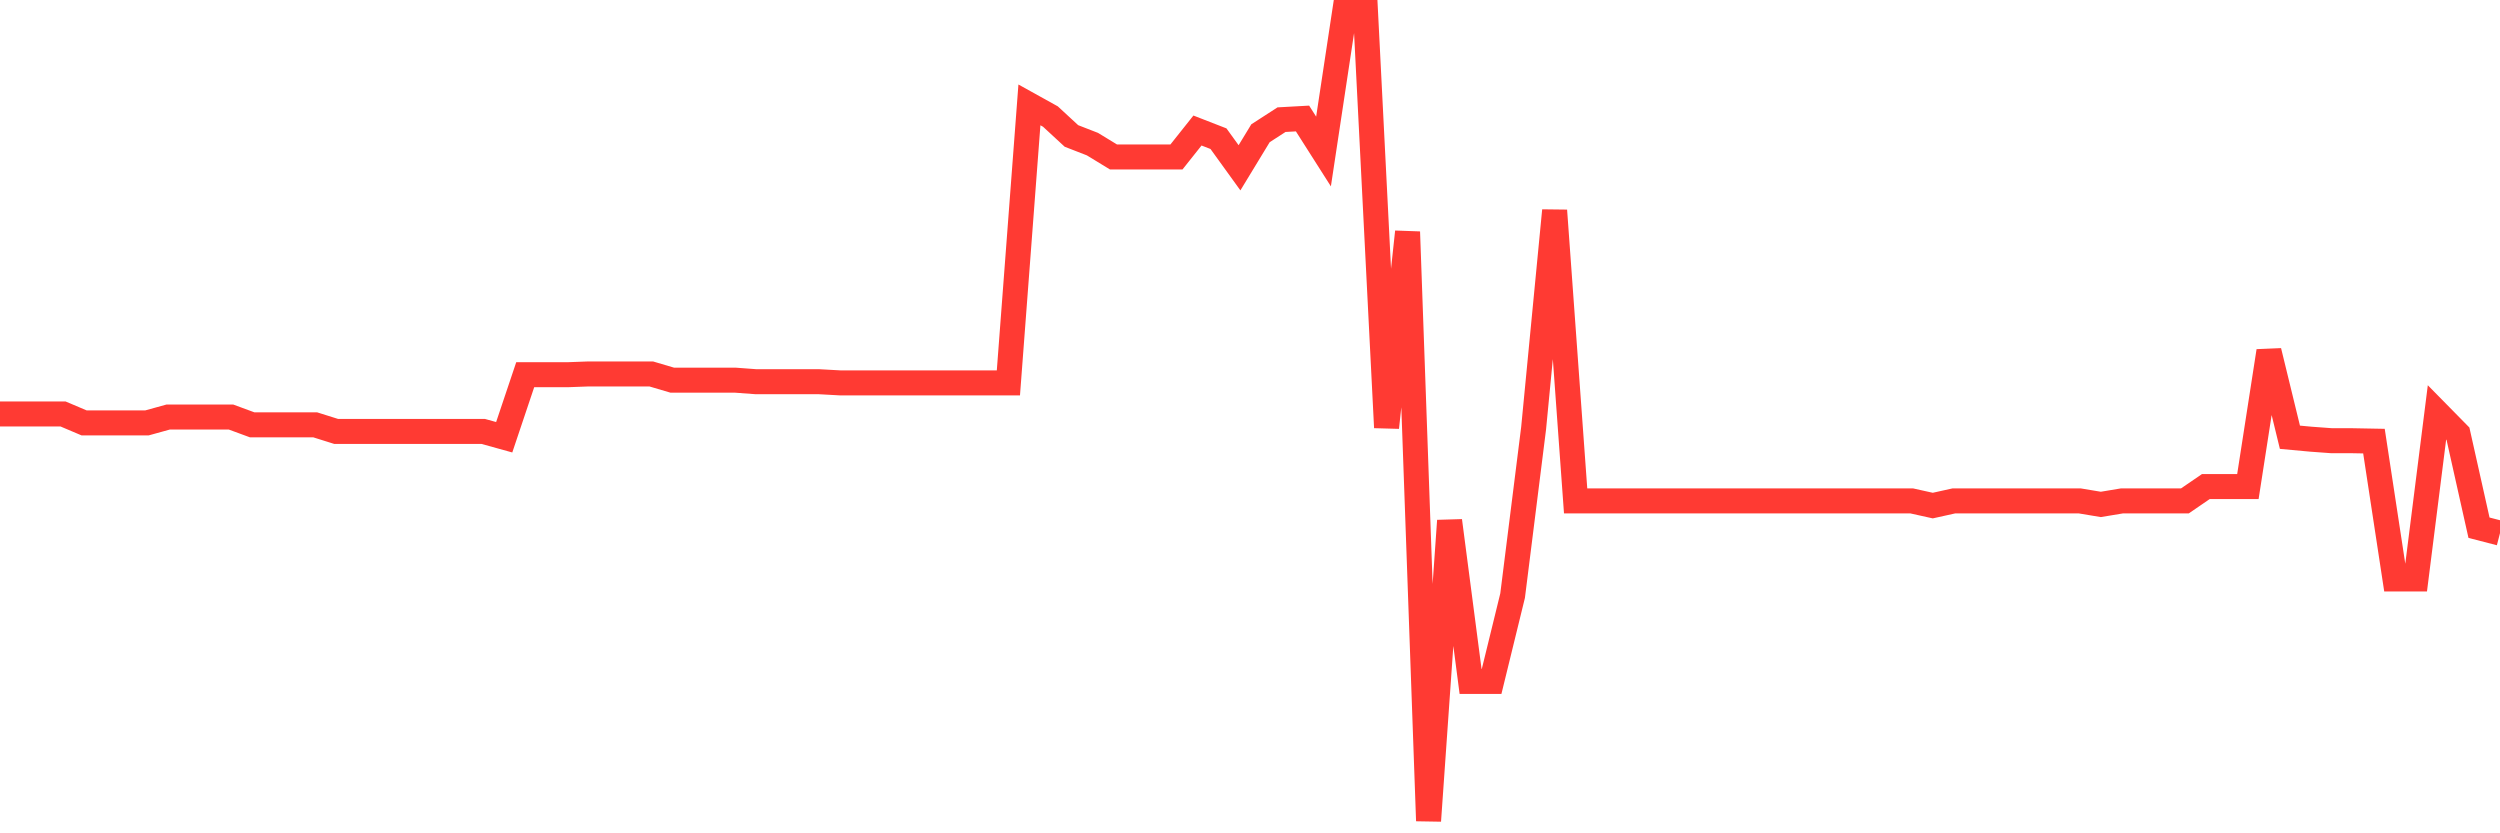 <svg
  xmlns="http://www.w3.org/2000/svg"
  xmlns:xlink="http://www.w3.org/1999/xlink"
  width="120"
  height="40"
  viewBox="0 0 120 40"
  preserveAspectRatio="none"
>
  <polyline
    points="0,19.87 1.008,19.87 2.017,19.87 3.025,19.87 4.034,20.298 5.042,20.298 6.05,20.298 7.059,20.298 8.067,20.019 9.076,20.019 10.084,20.019 11.092,20.019 12.101,20.391 13.109,20.391 14.118,20.391 15.126,20.391 16.134,20.708 17.143,20.708 18.151,20.708 19.16,20.708 20.168,20.708 21.176,20.708 22.185,20.708 23.193,20.708 24.202,20.988 25.21,17.987 26.218,17.987 27.227,17.987 28.235,17.95 29.244,17.95 30.252,17.95 31.261,17.95 32.269,18.248 33.277,18.248 34.286,18.248 35.294,18.248 36.303,18.323 37.311,18.323 38.319,18.323 39.328,18.323 40.336,18.379 41.345,18.379 42.353,18.379 43.361,18.379 44.37,18.379 45.378,18.379 46.387,18.379 47.395,18.379 48.403,18.379 49.412,5.035 50.42,5.594 51.429,6.526 52.437,6.918 53.445,7.533 54.454,7.533 55.462,7.533 56.471,7.533 57.479,6.265 58.487,6.657 59.496,8.054 60.504,6.396 61.513,5.744 62.521,5.688 63.529,7.272 64.538,0.6 65.546,0.6 66.555,20.522 67.563,11.129 68.571,39.4 69.58,24.994 70.588,32.71 71.597,32.71 72.605,28.591 73.613,20.559 74.622,10.104 75.63,24.044 76.639,24.044 77.647,24.044 78.655,24.044 79.664,24.044 80.672,24.044 81.681,24.044 82.689,24.044 83.697,24.044 84.706,24.044 85.714,24.044 86.723,24.044 87.731,24.044 88.739,24.044 89.748,24.044 90.756,24.044 91.765,24.044 92.773,24.268 93.782,24.044 94.79,24.044 95.798,24.044 96.807,24.044 97.815,24.044 98.824,24.044 99.832,24.044 100.84,24.212 101.849,24.044 102.857,24.044 103.866,24.044 104.874,24.044 105.882,23.354 106.891,23.354 107.899,23.354 108.908,16.851 109.916,20.988 110.924,21.081 111.933,21.155 112.941,21.155 113.95,21.174 114.958,27.79 115.966,27.79 116.975,19.795 117.983,20.82 118.992,25.33 120,25.591"
    fill="none"
    stroke="#ff3a33"
    stroke-width="1.2"
  >
  </polyline>
</svg>